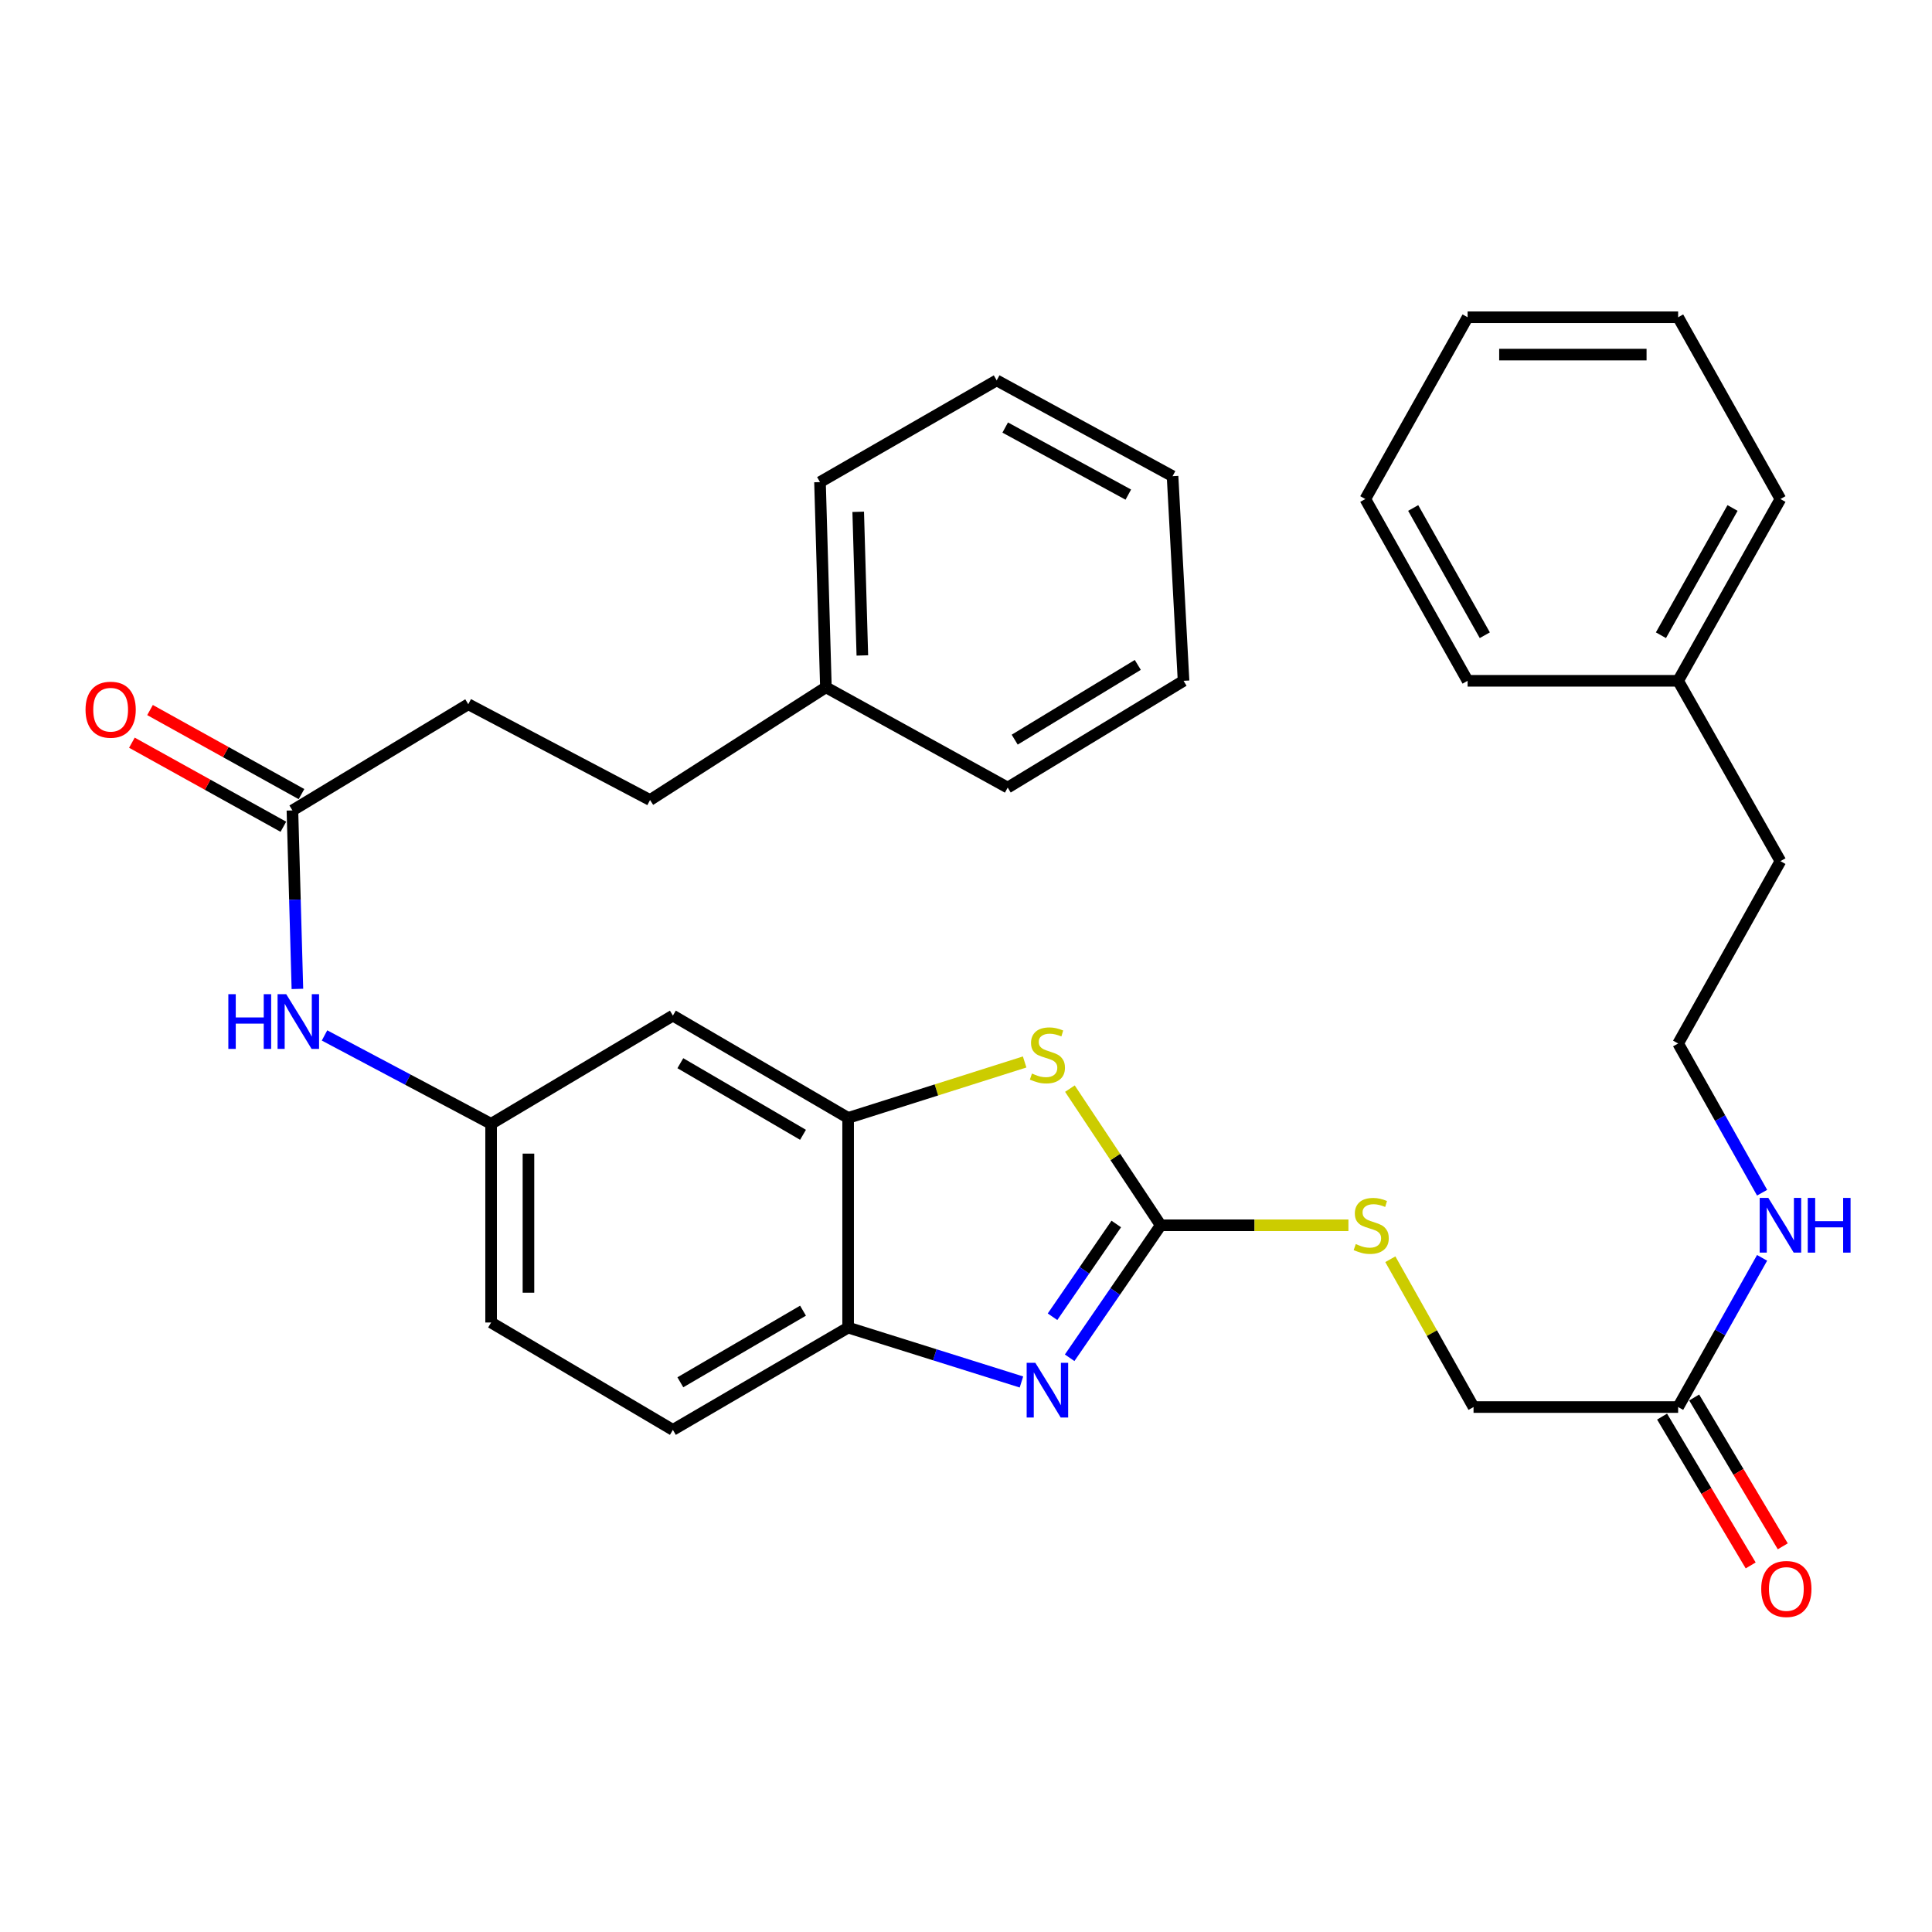 <?xml version='1.0' encoding='iso-8859-1'?>
<svg version='1.1' baseProfile='full'
              xmlns='http://www.w3.org/2000/svg'
                      xmlns:rdkit='http://www.rdkit.org/xml'
                      xmlns:xlink='http://www.w3.org/1999/xlink'
                  xml:space='preserve'
width='1000px' height='1000px' viewBox='0 0 1000 1000'>
<!-- END OF HEADER -->
<rect style='opacity:1.0;fill:#FFFFFF;stroke:none' width='1000' height='1000' x='0' y='0'> </rect>
<path class='bond-0' d='M 600.78,634.197 L 577.215,668.491' style='fill:none;fill-rule:evenodd;stroke:#000000;stroke-width:6px;stroke-linecap:butt;stroke-linejoin:miter;stroke-opacity:1' />
<path class='bond-0' d='M 577.215,668.491 L 553.649,702.784' style='fill:none;fill-rule:evenodd;stroke:#0000FF;stroke-width:6px;stroke-linecap:butt;stroke-linejoin:miter;stroke-opacity:1' />
<path class='bond-0' d='M 577.781,633.538 L 561.285,657.544' style='fill:none;fill-rule:evenodd;stroke:#000000;stroke-width:6px;stroke-linecap:butt;stroke-linejoin:miter;stroke-opacity:1' />
<path class='bond-0' d='M 561.285,657.544 L 544.789,681.549' style='fill:none;fill-rule:evenodd;stroke:#0000FF;stroke-width:6px;stroke-linecap:butt;stroke-linejoin:miter;stroke-opacity:1' />
<path class='bond-1' d='M 600.78,634.197 L 577.284,598.833' style='fill:none;fill-rule:evenodd;stroke:#000000;stroke-width:6px;stroke-linecap:butt;stroke-linejoin:miter;stroke-opacity:1' />
<path class='bond-1' d='M 577.284,598.833 L 553.787,563.47' style='fill:none;fill-rule:evenodd;stroke:#CCCC00;stroke-width:6px;stroke-linecap:butt;stroke-linejoin:miter;stroke-opacity:1' />
<path class='bond-6' d='M 600.78,634.197 L 649.358,634.197' style='fill:none;fill-rule:evenodd;stroke:#000000;stroke-width:6px;stroke-linecap:butt;stroke-linejoin:miter;stroke-opacity:1' />
<path class='bond-6' d='M 649.358,634.197 L 697.936,634.197' style='fill:none;fill-rule:evenodd;stroke:#CCCC00;stroke-width:6px;stroke-linecap:butt;stroke-linejoin:miter;stroke-opacity:1' />
<path class='bond-3' d='M 528.697,715.313 L 483.843,701.235' style='fill:none;fill-rule:evenodd;stroke:#0000FF;stroke-width:6px;stroke-linecap:butt;stroke-linejoin:miter;stroke-opacity:1' />
<path class='bond-3' d='M 483.843,701.235 L 438.989,687.157' style='fill:none;fill-rule:evenodd;stroke:#000000;stroke-width:6px;stroke-linecap:butt;stroke-linejoin:miter;stroke-opacity:1' />
<path class='bond-2' d='M 530.355,549.675 L 484.672,564.151' style='fill:none;fill-rule:evenodd;stroke:#CCCC00;stroke-width:6px;stroke-linecap:butt;stroke-linejoin:miter;stroke-opacity:1' />
<path class='bond-2' d='M 484.672,564.151 L 438.989,578.627' style='fill:none;fill-rule:evenodd;stroke:#000000;stroke-width:6px;stroke-linecap:butt;stroke-linejoin:miter;stroke-opacity:1' />
<path class='bond-4' d='M 438.989,578.627 L 348.285,525.678' style='fill:none;fill-rule:evenodd;stroke:#000000;stroke-width:6px;stroke-linecap:butt;stroke-linejoin:miter;stroke-opacity:1' />
<path class='bond-4' d='M 415.639,587.377 L 352.146,550.313' style='fill:none;fill-rule:evenodd;stroke:#000000;stroke-width:6px;stroke-linecap:butt;stroke-linejoin:miter;stroke-opacity:1' />
<path class='bond-32' d='M 438.989,578.627 L 438.989,687.157' style='fill:none;fill-rule:evenodd;stroke:#000000;stroke-width:6px;stroke-linecap:butt;stroke-linejoin:miter;stroke-opacity:1' />
<path class='bond-12' d='M 438.989,687.157 L 348.285,740.107' style='fill:none;fill-rule:evenodd;stroke:#000000;stroke-width:6px;stroke-linecap:butt;stroke-linejoin:miter;stroke-opacity:1' />
<path class='bond-12' d='M 415.639,678.407 L 352.146,715.472' style='fill:none;fill-rule:evenodd;stroke:#000000;stroke-width:6px;stroke-linecap:butt;stroke-linejoin:miter;stroke-opacity:1' />
<path class='bond-9' d='M 348.285,525.678 L 254.197,581.688' style='fill:none;fill-rule:evenodd;stroke:#000000;stroke-width:6px;stroke-linecap:butt;stroke-linejoin:miter;stroke-opacity:1' />
<path class='bond-5' d='M 151.359,419.478 L 152.648,465.667' style='fill:none;fill-rule:evenodd;stroke:#000000;stroke-width:6px;stroke-linecap:butt;stroke-linejoin:miter;stroke-opacity:1' />
<path class='bond-5' d='M 152.648,465.667 L 153.937,511.856' style='fill:none;fill-rule:evenodd;stroke:#0000FF;stroke-width:6px;stroke-linecap:butt;stroke-linejoin:miter;stroke-opacity:1' />
<path class='bond-10' d='M 156.049,411.028 L 116.85,389.272' style='fill:none;fill-rule:evenodd;stroke:#000000;stroke-width:6px;stroke-linecap:butt;stroke-linejoin:miter;stroke-opacity:1' />
<path class='bond-10' d='M 116.85,389.272 L 77.651,367.517' style='fill:none;fill-rule:evenodd;stroke:#FF0000;stroke-width:6px;stroke-linecap:butt;stroke-linejoin:miter;stroke-opacity:1' />
<path class='bond-10' d='M 146.669,427.928 L 107.47,406.172' style='fill:none;fill-rule:evenodd;stroke:#000000;stroke-width:6px;stroke-linecap:butt;stroke-linejoin:miter;stroke-opacity:1' />
<path class='bond-10' d='M 107.47,406.172 L 68.272,384.417' style='fill:none;fill-rule:evenodd;stroke:#FF0000;stroke-width:6px;stroke-linecap:butt;stroke-linejoin:miter;stroke-opacity:1' />
<path class='bond-15' d='M 151.359,419.478 L 242.375,364.51' style='fill:none;fill-rule:evenodd;stroke:#000000;stroke-width:6px;stroke-linecap:butt;stroke-linejoin:miter;stroke-opacity:1' />
<path class='bond-14' d='M 719.635,651.776 L 741.168,690.03' style='fill:none;fill-rule:evenodd;stroke:#CCCC00;stroke-width:6px;stroke-linecap:butt;stroke-linejoin:miter;stroke-opacity:1' />
<path class='bond-14' d='M 741.168,690.03 L 762.7,728.284' style='fill:none;fill-rule:evenodd;stroke:#000000;stroke-width:6px;stroke-linecap:butt;stroke-linejoin:miter;stroke-opacity:1' />
<path class='bond-7' d='M 167.972,535.945 L 211.085,558.816' style='fill:none;fill-rule:evenodd;stroke:#0000FF;stroke-width:6px;stroke-linecap:butt;stroke-linejoin:miter;stroke-opacity:1' />
<path class='bond-7' d='M 211.085,558.816 L 254.197,581.688' style='fill:none;fill-rule:evenodd;stroke:#000000;stroke-width:6px;stroke-linecap:butt;stroke-linejoin:miter;stroke-opacity:1' />
<path class='bond-8' d='M 868.599,728.284 L 762.7,728.284' style='fill:none;fill-rule:evenodd;stroke:#000000;stroke-width:6px;stroke-linecap:butt;stroke-linejoin:miter;stroke-opacity:1' />
<path class='bond-11' d='M 860.295,733.228 L 883.223,771.743' style='fill:none;fill-rule:evenodd;stroke:#000000;stroke-width:6px;stroke-linecap:butt;stroke-linejoin:miter;stroke-opacity:1' />
<path class='bond-11' d='M 883.223,771.743 L 906.151,810.258' style='fill:none;fill-rule:evenodd;stroke:#FF0000;stroke-width:6px;stroke-linecap:butt;stroke-linejoin:miter;stroke-opacity:1' />
<path class='bond-11' d='M 876.904,723.341 L 899.831,761.856' style='fill:none;fill-rule:evenodd;stroke:#000000;stroke-width:6px;stroke-linecap:butt;stroke-linejoin:miter;stroke-opacity:1' />
<path class='bond-11' d='M 899.831,761.856 L 922.759,800.371' style='fill:none;fill-rule:evenodd;stroke:#FF0000;stroke-width:6px;stroke-linecap:butt;stroke-linejoin:miter;stroke-opacity:1' />
<path class='bond-13' d='M 868.599,728.284 L 890.33,689.67' style='fill:none;fill-rule:evenodd;stroke:#000000;stroke-width:6px;stroke-linecap:butt;stroke-linejoin:miter;stroke-opacity:1' />
<path class='bond-13' d='M 890.33,689.67 L 912.061,651.056' style='fill:none;fill-rule:evenodd;stroke:#0000FF;stroke-width:6px;stroke-linecap:butt;stroke-linejoin:miter;stroke-opacity:1' />
<path class='bond-33' d='M 254.197,581.688 L 254.197,684.526' style='fill:none;fill-rule:evenodd;stroke:#000000;stroke-width:6px;stroke-linecap:butt;stroke-linejoin:miter;stroke-opacity:1' />
<path class='bond-33' d='M 273.526,597.113 L 273.526,669.101' style='fill:none;fill-rule:evenodd;stroke:#000000;stroke-width:6px;stroke-linecap:butt;stroke-linejoin:miter;stroke-opacity:1' />
<path class='bond-16' d='M 348.285,740.107 L 254.197,684.526' style='fill:none;fill-rule:evenodd;stroke:#000000;stroke-width:6px;stroke-linecap:butt;stroke-linejoin:miter;stroke-opacity:1' />
<path class='bond-18' d='M 912.061,617.338 L 890.33,578.724' style='fill:none;fill-rule:evenodd;stroke:#0000FF;stroke-width:6px;stroke-linecap:butt;stroke-linejoin:miter;stroke-opacity:1' />
<path class='bond-18' d='M 890.33,578.724 L 868.599,540.11' style='fill:none;fill-rule:evenodd;stroke:#000000;stroke-width:6px;stroke-linecap:butt;stroke-linejoin:miter;stroke-opacity:1' />
<path class='bond-17' d='M 242.375,364.51 L 336.462,414.087' style='fill:none;fill-rule:evenodd;stroke:#000000;stroke-width:6px;stroke-linecap:butt;stroke-linejoin:miter;stroke-opacity:1' />
<path class='bond-19' d='M 336.462,414.087 L 427.489,355.747' style='fill:none;fill-rule:evenodd;stroke:#000000;stroke-width:6px;stroke-linecap:butt;stroke-linejoin:miter;stroke-opacity:1' />
<path class='bond-21' d='M 868.599,540.11 L 921.549,445.733' style='fill:none;fill-rule:evenodd;stroke:#000000;stroke-width:6px;stroke-linecap:butt;stroke-linejoin:miter;stroke-opacity:1' />
<path class='bond-22' d='M 427.489,355.747 L 424.429,249.537' style='fill:none;fill-rule:evenodd;stroke:#000000;stroke-width:6px;stroke-linecap:butt;stroke-linejoin:miter;stroke-opacity:1' />
<path class='bond-22' d='M 446.35,339.259 L 444.208,264.912' style='fill:none;fill-rule:evenodd;stroke:#000000;stroke-width:6px;stroke-linecap:butt;stroke-linejoin:miter;stroke-opacity:1' />
<path class='bond-23' d='M 427.489,355.747 L 521.587,407.655' style='fill:none;fill-rule:evenodd;stroke:#000000;stroke-width:6px;stroke-linecap:butt;stroke-linejoin:miter;stroke-opacity:1' />
<path class='bond-20' d='M 868.599,352.386 L 921.549,445.733' style='fill:none;fill-rule:evenodd;stroke:#000000;stroke-width:6px;stroke-linecap:butt;stroke-linejoin:miter;stroke-opacity:1' />
<path class='bond-24' d='M 868.599,352.386 L 921.549,258.299' style='fill:none;fill-rule:evenodd;stroke:#000000;stroke-width:6px;stroke-linecap:butt;stroke-linejoin:miter;stroke-opacity:1' />
<path class='bond-24' d='M 859.697,328.794 L 896.762,262.933' style='fill:none;fill-rule:evenodd;stroke:#000000;stroke-width:6px;stroke-linecap:butt;stroke-linejoin:miter;stroke-opacity:1' />
<path class='bond-25' d='M 868.599,352.386 L 759.629,352.386' style='fill:none;fill-rule:evenodd;stroke:#000000;stroke-width:6px;stroke-linecap:butt;stroke-linejoin:miter;stroke-opacity:1' />
<path class='bond-26' d='M 424.429,249.537 L 515.885,196.888' style='fill:none;fill-rule:evenodd;stroke:#000000;stroke-width:6px;stroke-linecap:butt;stroke-linejoin:miter;stroke-opacity:1' />
<path class='bond-27' d='M 521.587,407.655 L 612.603,352.386' style='fill:none;fill-rule:evenodd;stroke:#000000;stroke-width:6px;stroke-linecap:butt;stroke-linejoin:miter;stroke-opacity:1' />
<path class='bond-27' d='M 525.207,382.844 L 588.918,344.156' style='fill:none;fill-rule:evenodd;stroke:#000000;stroke-width:6px;stroke-linecap:butt;stroke-linejoin:miter;stroke-opacity:1' />
<path class='bond-28' d='M 921.549,258.299 L 868.599,164.212' style='fill:none;fill-rule:evenodd;stroke:#000000;stroke-width:6px;stroke-linecap:butt;stroke-linejoin:miter;stroke-opacity:1' />
<path class='bond-29' d='M 759.629,352.386 L 706.68,258.299' style='fill:none;fill-rule:evenodd;stroke:#000000;stroke-width:6px;stroke-linecap:butt;stroke-linejoin:miter;stroke-opacity:1' />
<path class='bond-29' d='M 768.531,328.794 L 731.466,262.933' style='fill:none;fill-rule:evenodd;stroke:#000000;stroke-width:6px;stroke-linecap:butt;stroke-linejoin:miter;stroke-opacity:1' />
<path class='bond-35' d='M 515.885,196.888 L 606.912,246.476' style='fill:none;fill-rule:evenodd;stroke:#000000;stroke-width:6px;stroke-linecap:butt;stroke-linejoin:miter;stroke-opacity:1' />
<path class='bond-35' d='M 520.292,221.299 L 584.011,256.011' style='fill:none;fill-rule:evenodd;stroke:#000000;stroke-width:6px;stroke-linecap:butt;stroke-linejoin:miter;stroke-opacity:1' />
<path class='bond-30' d='M 612.603,352.386 L 606.912,246.476' style='fill:none;fill-rule:evenodd;stroke:#000000;stroke-width:6px;stroke-linecap:butt;stroke-linejoin:miter;stroke-opacity:1' />
<path class='bond-34' d='M 868.599,164.212 L 759.629,164.212' style='fill:none;fill-rule:evenodd;stroke:#000000;stroke-width:6px;stroke-linecap:butt;stroke-linejoin:miter;stroke-opacity:1' />
<path class='bond-34' d='M 852.254,183.54 L 775.975,183.54' style='fill:none;fill-rule:evenodd;stroke:#000000;stroke-width:6px;stroke-linecap:butt;stroke-linejoin:miter;stroke-opacity:1' />
<path class='bond-31' d='M 706.68,258.299 L 759.629,164.212' style='fill:none;fill-rule:evenodd;stroke:#000000;stroke-width:6px;stroke-linecap:butt;stroke-linejoin:miter;stroke-opacity:1' />
<path  class='atom-1' d='M 535.88 705.373
L 545.16 720.373
Q 546.08 721.853, 547.56 724.533
Q 549.04 727.213, 549.12 727.373
L 549.12 705.373
L 552.88 705.373
L 552.88 733.693
L 549 733.693
L 539.04 717.293
Q 537.88 715.373, 536.64 713.173
Q 535.44 710.973, 535.08 710.293
L 535.08 733.693
L 531.4 733.693
L 531.4 705.373
L 535.88 705.373
' fill='#0000FF'/>
<path  class='atom-2' d='M 534.14 555.661
Q 534.46 555.781, 535.78 556.341
Q 537.1 556.901, 538.54 557.261
Q 540.02 557.581, 541.46 557.581
Q 544.14 557.581, 545.7 556.301
Q 547.26 554.981, 547.26 552.701
Q 547.26 551.141, 546.46 550.181
Q 545.7 549.221, 544.5 548.701
Q 543.3 548.181, 541.3 547.581
Q 538.78 546.821, 537.26 546.101
Q 535.78 545.381, 534.7 543.861
Q 533.66 542.341, 533.66 539.781
Q 533.66 536.221, 536.06 534.021
Q 538.5 531.821, 543.3 531.821
Q 546.58 531.821, 550.3 533.381
L 549.38 536.461
Q 545.98 535.061, 543.42 535.061
Q 540.66 535.061, 539.14 536.221
Q 537.62 537.341, 537.66 539.301
Q 537.66 540.821, 538.42 541.741
Q 539.22 542.661, 540.34 543.181
Q 541.5 543.701, 543.42 544.301
Q 545.98 545.101, 547.5 545.901
Q 549.02 546.701, 550.1 548.341
Q 551.22 549.941, 551.22 552.701
Q 551.22 556.621, 548.58 558.741
Q 545.98 560.821, 541.62 560.821
Q 539.1 560.821, 537.18 560.261
Q 535.3 559.741, 533.06 558.821
L 534.14 555.661
' fill='#CCCC00'/>
<path  class='atom-7' d='M 701.74 643.917
Q 702.06 644.037, 703.38 644.597
Q 704.7 645.157, 706.14 645.517
Q 707.62 645.837, 709.06 645.837
Q 711.74 645.837, 713.3 644.557
Q 714.86 643.237, 714.86 640.957
Q 714.86 639.397, 714.06 638.437
Q 713.3 637.477, 712.1 636.957
Q 710.9 636.437, 708.9 635.837
Q 706.38 635.077, 704.86 634.357
Q 703.38 633.637, 702.3 632.117
Q 701.26 630.597, 701.26 628.037
Q 701.26 624.477, 703.66 622.277
Q 706.1 620.077, 710.9 620.077
Q 714.18 620.077, 717.9 621.637
L 716.98 624.717
Q 713.58 623.317, 711.02 623.317
Q 708.26 623.317, 706.74 624.477
Q 705.22 625.597, 705.26 627.557
Q 705.26 629.077, 706.02 629.997
Q 706.82 630.917, 707.94 631.437
Q 709.1 631.957, 711.02 632.557
Q 713.58 633.357, 715.1 634.157
Q 716.62 634.957, 717.7 636.597
Q 718.82 638.197, 718.82 640.957
Q 718.82 644.877, 716.18 646.997
Q 713.58 649.077, 709.22 649.077
Q 706.7 649.077, 704.78 648.517
Q 702.9 647.997, 700.66 647.077
L 701.74 643.917
' fill='#CCCC00'/>
<path  class='atom-8' d='M 118.188 514.589
L 122.028 514.589
L 122.028 526.629
L 136.508 526.629
L 136.508 514.589
L 140.348 514.589
L 140.348 542.909
L 136.508 542.909
L 136.508 529.829
L 122.028 529.829
L 122.028 542.909
L 118.188 542.909
L 118.188 514.589
' fill='#0000FF'/>
<path  class='atom-8' d='M 148.148 514.589
L 157.428 529.589
Q 158.348 531.069, 159.828 533.749
Q 161.308 536.429, 161.388 536.589
L 161.388 514.589
L 165.148 514.589
L 165.148 542.909
L 161.268 542.909
L 151.308 526.509
Q 150.148 524.589, 148.908 522.389
Q 147.708 520.189, 147.348 519.509
L 147.348 542.909
L 143.668 542.909
L 143.668 514.589
L 148.148 514.589
' fill='#0000FF'/>
<path  class='atom-11' d='M 44.272 367.339
Q 44.272 360.539, 47.632 356.739
Q 50.992 352.939, 57.272 352.939
Q 63.551 352.939, 66.912 356.739
Q 70.272 360.539, 70.272 367.339
Q 70.272 374.219, 66.871 378.139
Q 63.471 382.019, 57.272 382.019
Q 51.032 382.019, 47.632 378.139
Q 44.272 374.259, 44.272 367.339
M 57.272 378.819
Q 61.592 378.819, 63.911 375.939
Q 66.272 373.019, 66.272 367.339
Q 66.272 361.779, 63.911 358.979
Q 61.592 356.139, 57.272 356.139
Q 52.952 356.139, 50.592 358.939
Q 48.272 361.739, 48.272 367.339
Q 48.272 373.059, 50.592 375.939
Q 52.952 378.819, 57.272 378.819
' fill='#FF0000'/>
<path  class='atom-12' d='M 911.609 822.451
Q 911.609 815.651, 914.969 811.851
Q 918.329 808.051, 924.609 808.051
Q 930.889 808.051, 934.249 811.851
Q 937.609 815.651, 937.609 822.451
Q 937.609 829.331, 934.209 833.251
Q 930.809 837.131, 924.609 837.131
Q 918.369 837.131, 914.969 833.251
Q 911.609 829.371, 911.609 822.451
M 924.609 833.931
Q 928.929 833.931, 931.249 831.051
Q 933.609 828.131, 933.609 822.451
Q 933.609 816.891, 931.249 814.091
Q 928.929 811.251, 924.609 811.251
Q 920.289 811.251, 917.929 814.051
Q 915.609 816.851, 915.609 822.451
Q 915.609 828.171, 917.929 831.051
Q 920.289 833.931, 924.609 833.931
' fill='#FF0000'/>
<path  class='atom-14' d='M 915.289 620.037
L 924.569 635.037
Q 925.489 636.517, 926.969 639.197
Q 928.449 641.877, 928.529 642.037
L 928.529 620.037
L 932.289 620.037
L 932.289 648.357
L 928.409 648.357
L 918.449 631.957
Q 917.289 630.037, 916.049 627.837
Q 914.849 625.637, 914.489 624.957
L 914.489 648.357
L 910.809 648.357
L 910.809 620.037
L 915.289 620.037
' fill='#0000FF'/>
<path  class='atom-14' d='M 935.689 620.037
L 939.529 620.037
L 939.529 632.077
L 954.009 632.077
L 954.009 620.037
L 957.849 620.037
L 957.849 648.357
L 954.009 648.357
L 954.009 635.277
L 939.529 635.277
L 939.529 648.357
L 935.689 648.357
L 935.689 620.037
' fill='#0000FF'/>
</svg>
